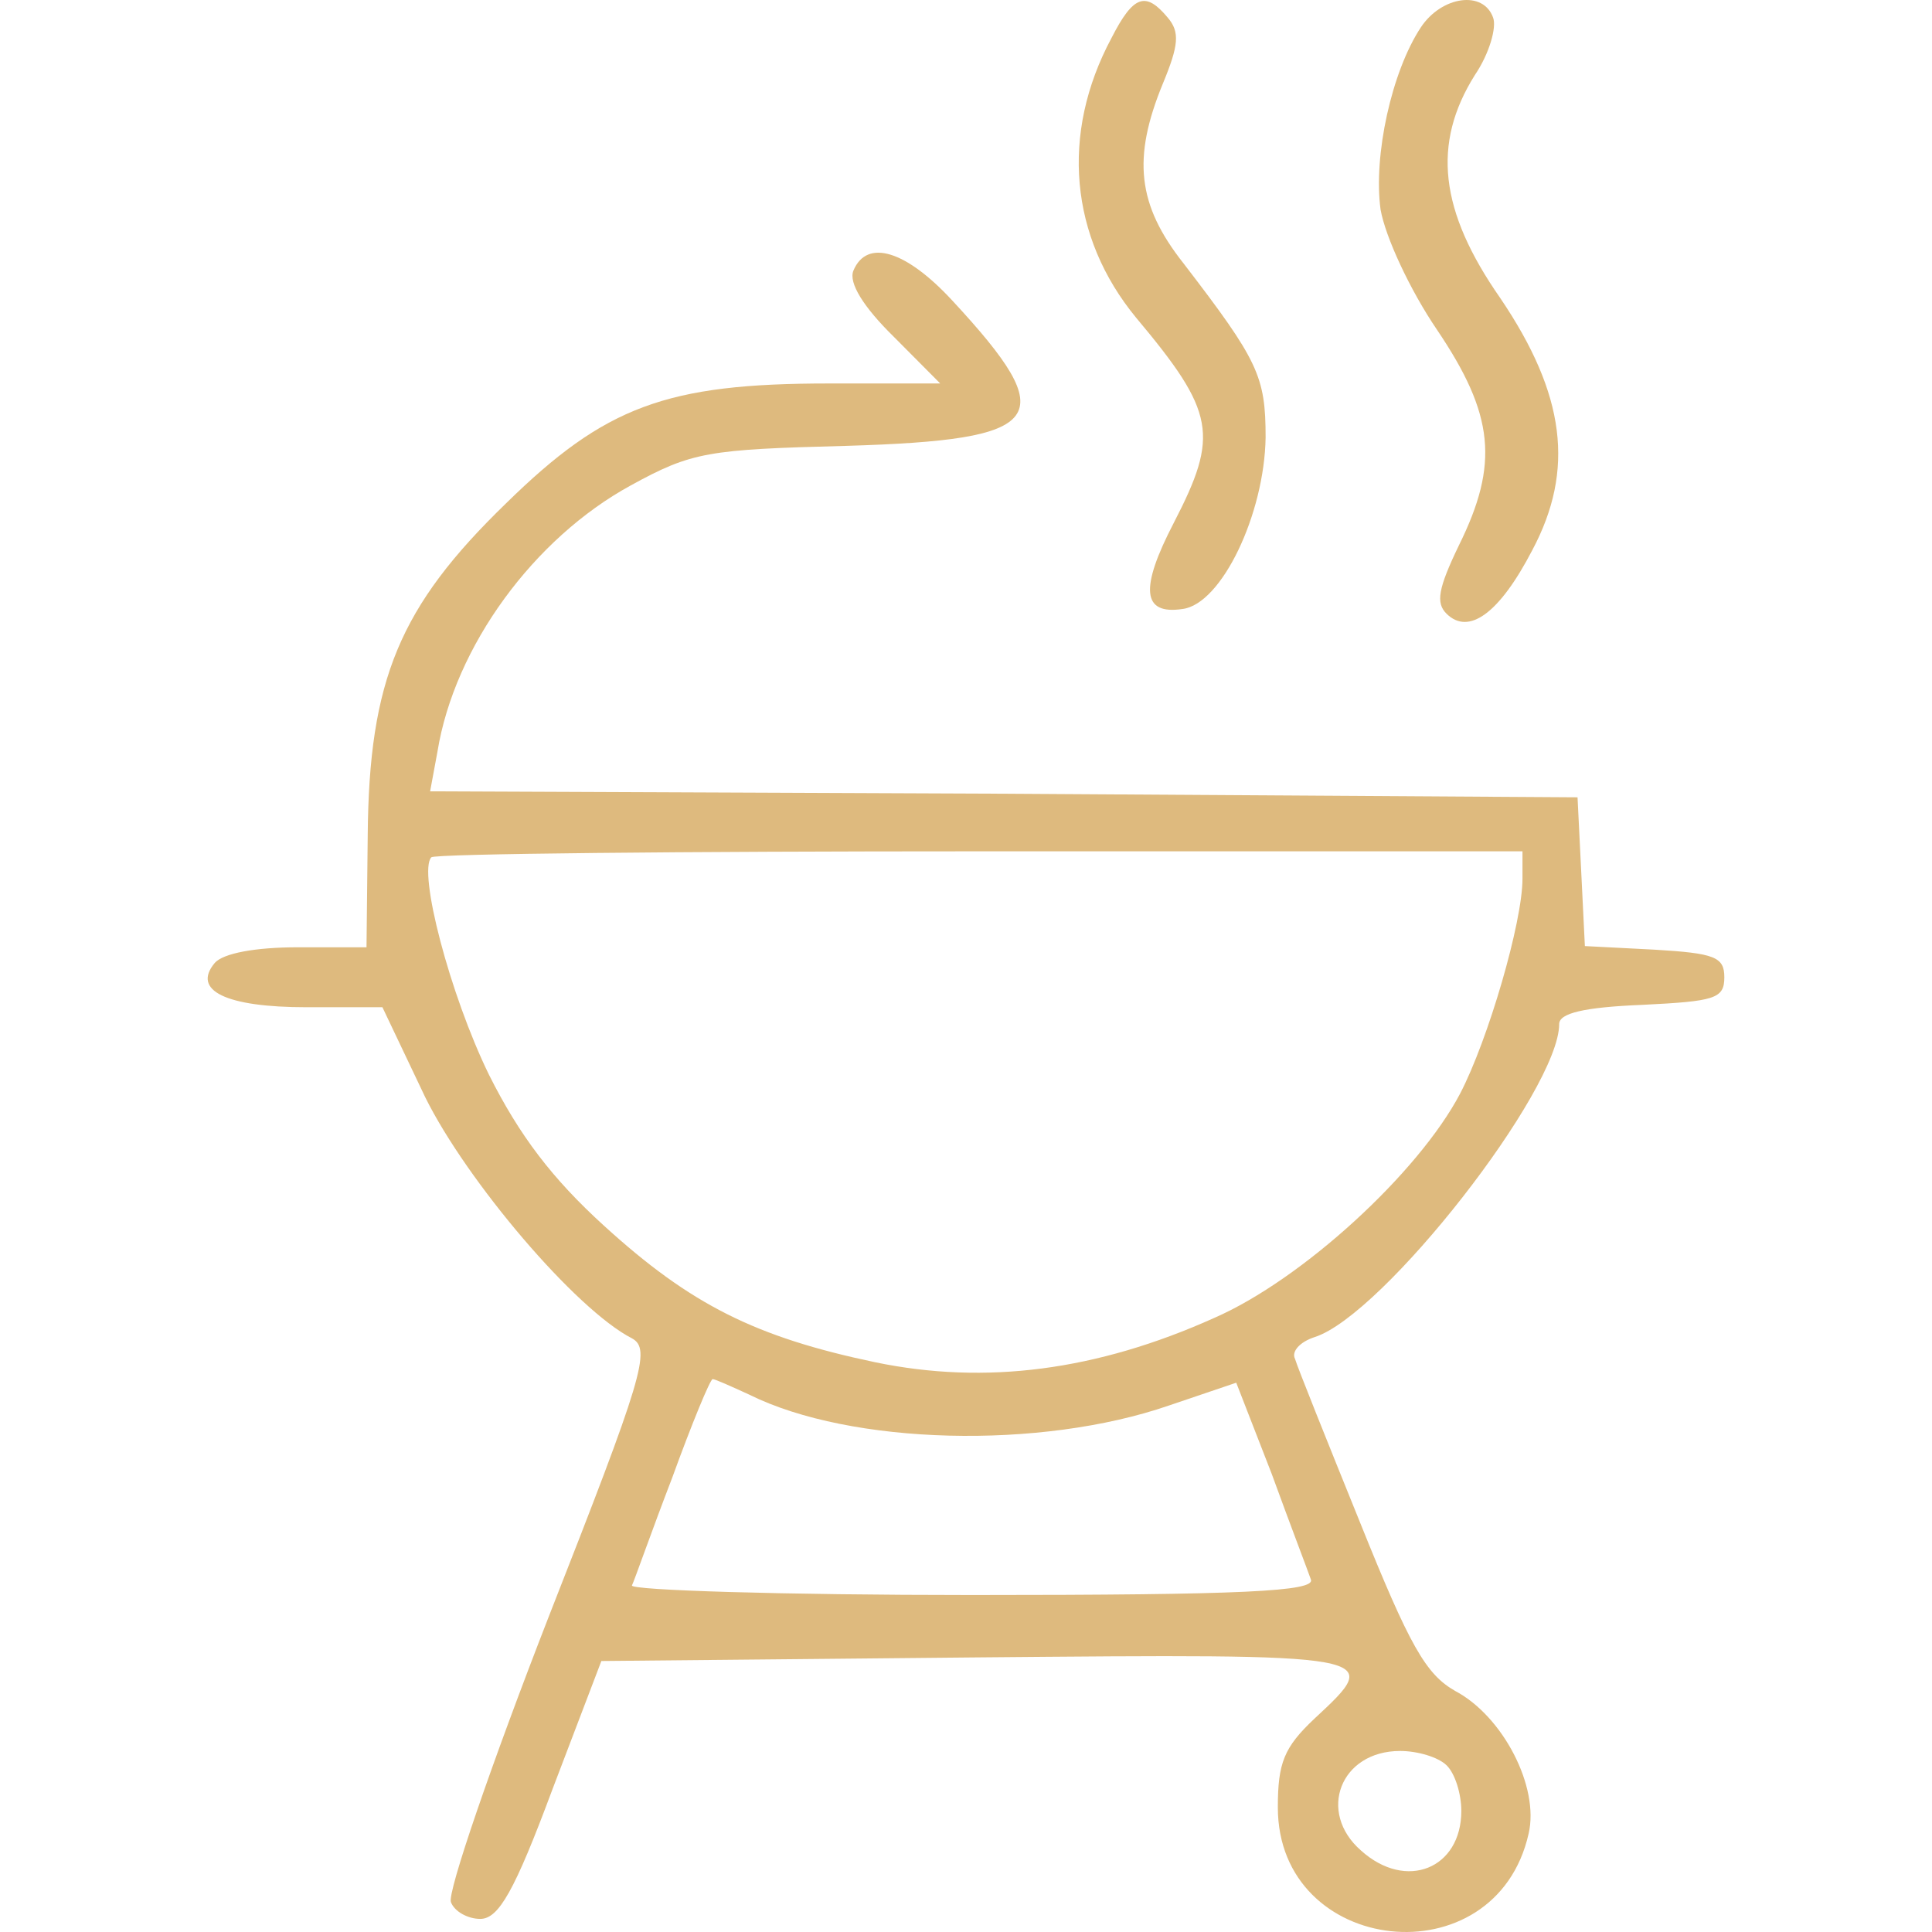 <svg width="64" height="64" viewBox="0 0 64 64" fill="none" xmlns="http://www.w3.org/2000/svg">
<g clip-path="url(#clip0_50_169)">
<path d="M36.819 1.26C35.117 4.439 35.442 7.856 37.63 10.518C40.264 13.658 40.385 14.413 38.886 17.314C37.751 19.499 37.832 20.373 39.17 20.174C40.466 20.015 41.885 17.035 41.925 14.492C41.925 12.466 41.682 11.949 39.21 8.73C37.67 6.783 37.508 5.234 38.521 2.77C39.048 1.498 39.089 1.061 38.683 0.584C37.954 -0.29 37.549 -0.171 36.819 1.26Z" fill="#DEBA7E"/>
<path d="M47.07 0.902C46.098 2.372 45.49 5.154 45.733 6.942C45.895 7.856 46.706 9.604 47.597 10.916C49.502 13.737 49.664 15.366 48.327 18.068C47.638 19.499 47.557 19.976 47.921 20.333C48.651 21.049 49.664 20.333 50.758 18.227C52.176 15.565 51.852 13.062 49.704 9.883C47.678 6.982 47.435 4.757 48.853 2.492C49.34 1.776 49.583 0.902 49.461 0.584C49.137 -0.33 47.759 -0.131 47.07 0.902Z" fill="#DEBA7E"/>
<path d="M28.269 8.968C28.107 9.365 28.593 10.16 29.606 11.154L31.146 12.703H27.458C22.069 12.703 20.043 13.458 16.76 16.677C13.235 20.094 12.222 22.518 12.181 27.684L12.141 31.38H9.871C8.453 31.38 7.4 31.578 7.116 31.896C6.346 32.81 7.481 33.366 10.155 33.366H12.668L14.086 36.347C15.463 39.128 19.07 43.38 20.934 44.334C21.582 44.691 21.299 45.605 18.178 53.553C16.274 58.44 14.815 62.692 14.937 63.01C15.058 63.328 15.504 63.566 15.909 63.566C16.517 63.566 17.044 62.652 18.3 59.275L19.921 55.023L32.321 54.904C45.855 54.784 45.855 54.784 43.546 56.93C42.532 57.884 42.33 58.4 42.33 59.871C42.33 64.798 49.543 65.593 50.637 60.745C51.002 59.195 49.786 56.851 48.206 56.016C47.233 55.46 46.706 54.546 45.045 50.413C43.951 47.711 42.978 45.287 42.897 45.009C42.776 44.771 43.059 44.453 43.546 44.294C45.815 43.579 51.65 36.108 51.65 33.923C51.65 33.565 52.461 33.366 54.406 33.287C56.796 33.168 57.121 33.088 57.121 32.373C57.121 31.697 56.796 31.578 54.811 31.459L52.501 31.34L52.38 28.876L52.258 26.412L33.253 26.293L14.248 26.214L14.491 24.902C15.058 21.406 17.692 17.829 20.893 16.081C22.92 14.968 23.447 14.889 28.026 14.77C34.671 14.571 35.198 13.895 31.551 9.961C30.011 8.293 28.714 7.895 28.269 8.968ZM50.434 29.114C50.434 30.545 49.3 34.439 48.368 36.227C46.99 38.85 43.14 42.386 40.223 43.658C36.333 45.407 32.645 45.883 28.998 45.128C25.027 44.294 22.879 43.221 20.002 40.598C18.3 39.049 17.206 37.618 16.193 35.592C14.896 32.929 13.843 28.876 14.288 28.399C14.41 28.28 22.596 28.201 32.483 28.201H50.434V29.114ZM24.824 46.201C28.188 47.87 34.469 48.029 38.723 46.559L40.952 45.804L42.127 48.824C42.735 50.493 43.343 52.082 43.424 52.321C43.586 52.718 41.195 52.837 32.199 52.837C25.918 52.837 20.853 52.678 20.934 52.519C21.015 52.36 21.582 50.731 22.271 48.943C22.92 47.155 23.527 45.685 23.608 45.685C23.69 45.685 24.216 45.923 24.824 46.201ZM47.922 58.48C48.206 58.758 48.408 59.434 48.408 59.99C48.408 61.897 46.585 62.652 45.085 61.301C43.627 60.03 44.397 58.003 46.382 58.003C46.95 58.003 47.638 58.202 47.922 58.48Z" fill="#DEBA7E"/>
</g>
<defs>
<clipPath id="clip0_50_169">
<rect width="64" height="64" fill="white" transform="translate(0 0)"/>
</clipPath>
</defs>
</svg>
